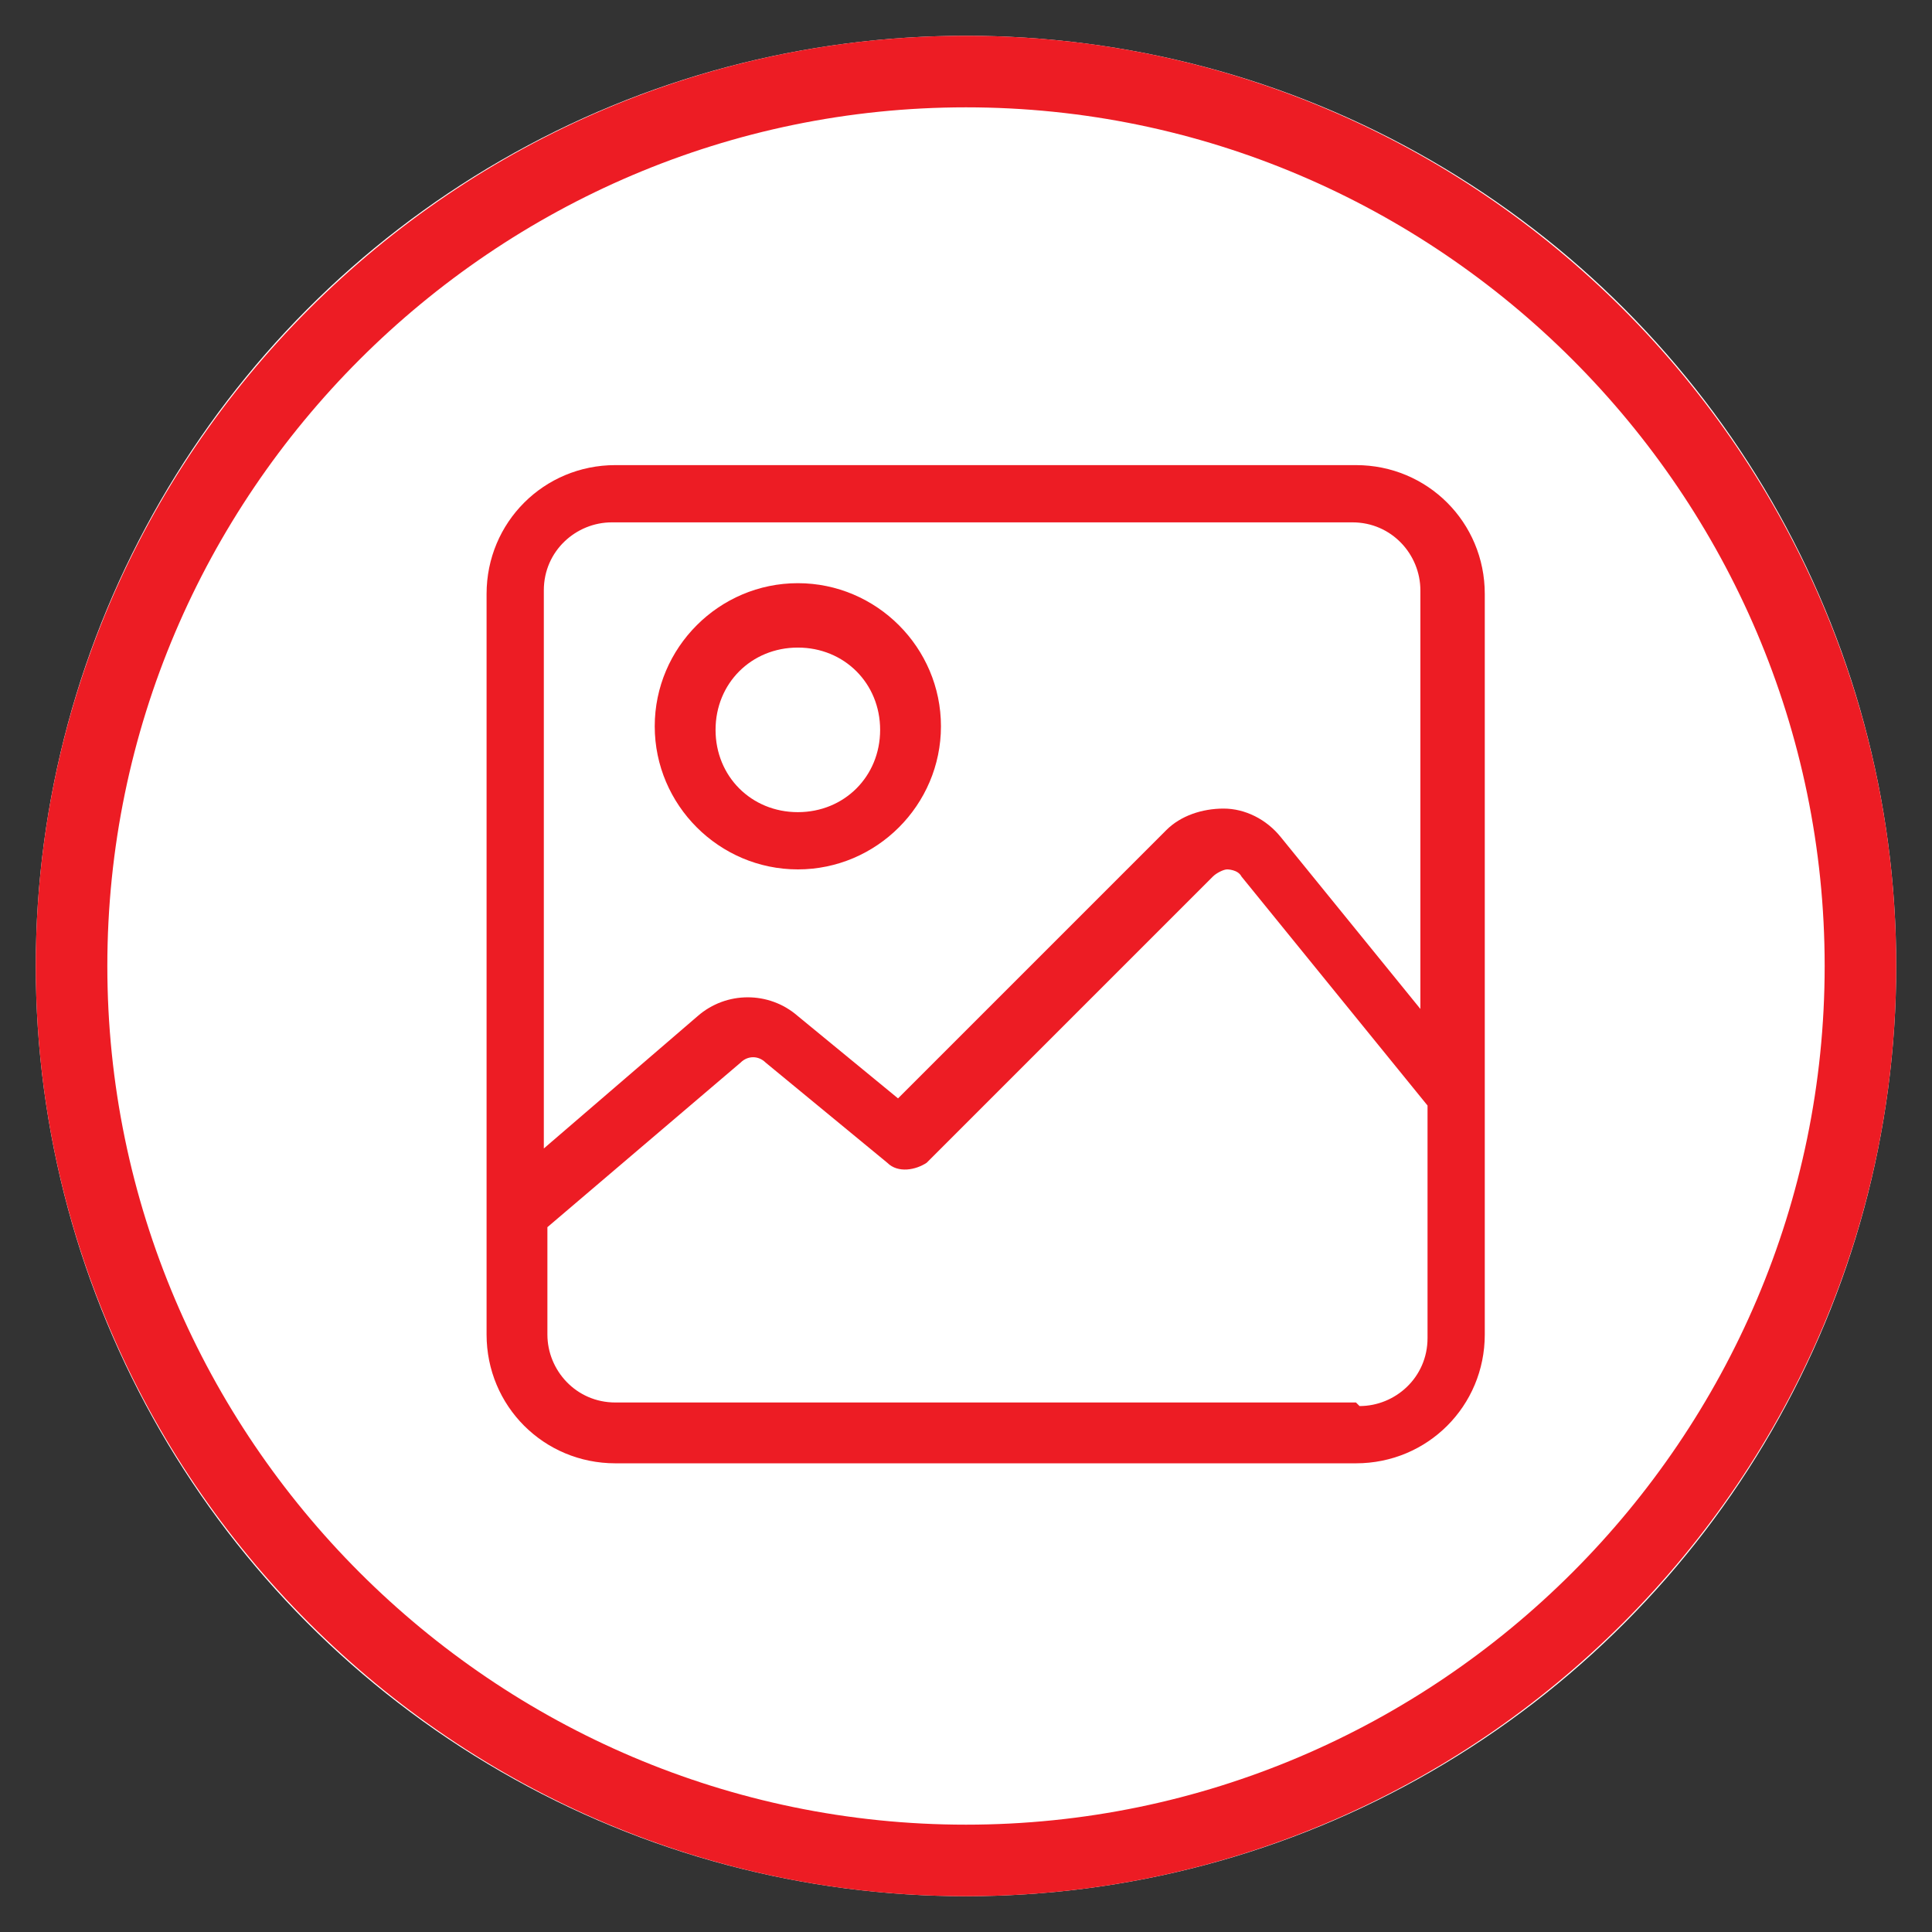 <?xml version="1.0" encoding="UTF-8"?>
<svg xmlns="http://www.w3.org/2000/svg" version="1.1" viewBox="0 0 54 54">
  <rect x="0" y="0" width="54" height="54" fill="#333333" stroke="none"/>
  <defs>
    <style>
      .cls-1 {
        fill: #ed1c24;
      }

      .cls-2 {
        fill: #fff;
      }
    </style>
  </defs>
  <!-- Generator: Adobe Illustrator 28.7.1, SVG Export Plug-In . SVG Version: 1.2.0 Build 142)  -->
  <g>
    <g id="Layer_1">
      <g id="_95_Accuracy">
        <g id="Ellipse_9">
          <circle class="cls-2" cx="27" cy="27" r="26"/>
          <path class="cls-1" d="M27,53C12.7,53,1,41.3,1,27S12.7,1,27,1s26,11.7,26,26-11.7,26-26,26ZM27,3C13.8,3,3,13.8,3,27s10.8,24,24,24,24-10.8,24-24S40.2,3,27,3Z"/>
        </g>
      </g>
      <g>
        <path class="cls-1" d="M37.9,13h-20.7c-2,0-3.6,1.6-3.6,3.6v20.7c0,2,1.6,3.6,3.6,3.6h20.7c2,0,3.6-1.6,3.6-3.6v-20.7c0-2-1.6-3.6-3.6-3.6ZM17.1,14.6h20.7c1.1,0,1.9.9,1.9,1.9v11.7l-3.9-4.8c-.4-.5-1-.8-1.6-.8-.6,0-1.2.2-1.6.6l-7.5,7.5-2.8-2.3c-.8-.7-2-.7-2.8,0l-4.3,3.7v-15.6c0-1.1.9-1.9,1.9-1.9ZM37.9,39.2h-20.7c-1.1,0-1.9-.9-1.9-1.9v-3l5.4-4.6c.2-.2.5-.2.7,0l3.4,2.8c.3.3.8.2,1.1,0l8-8c.1-.1.3-.2.4-.2,0,0,.3,0,.4.2l5.2,6.4v6.5c0,1.1-.9,1.9-1.9,1.9Z"/>
        <path class="cls-1" d="M22.3,24.3c2.2,0,4-1.8,4-4s-1.8-4-4-4-4,1.8-4,4,1.8,4,4,4ZM22.3,18.1c1.3,0,2.3,1,2.3,2.3s-1,2.3-2.3,2.3-2.3-1-2.3-2.3c0-1.3,1-2.3,2.3-2.3Z"/>
      </g>
    </g>
  </g>
</svg>